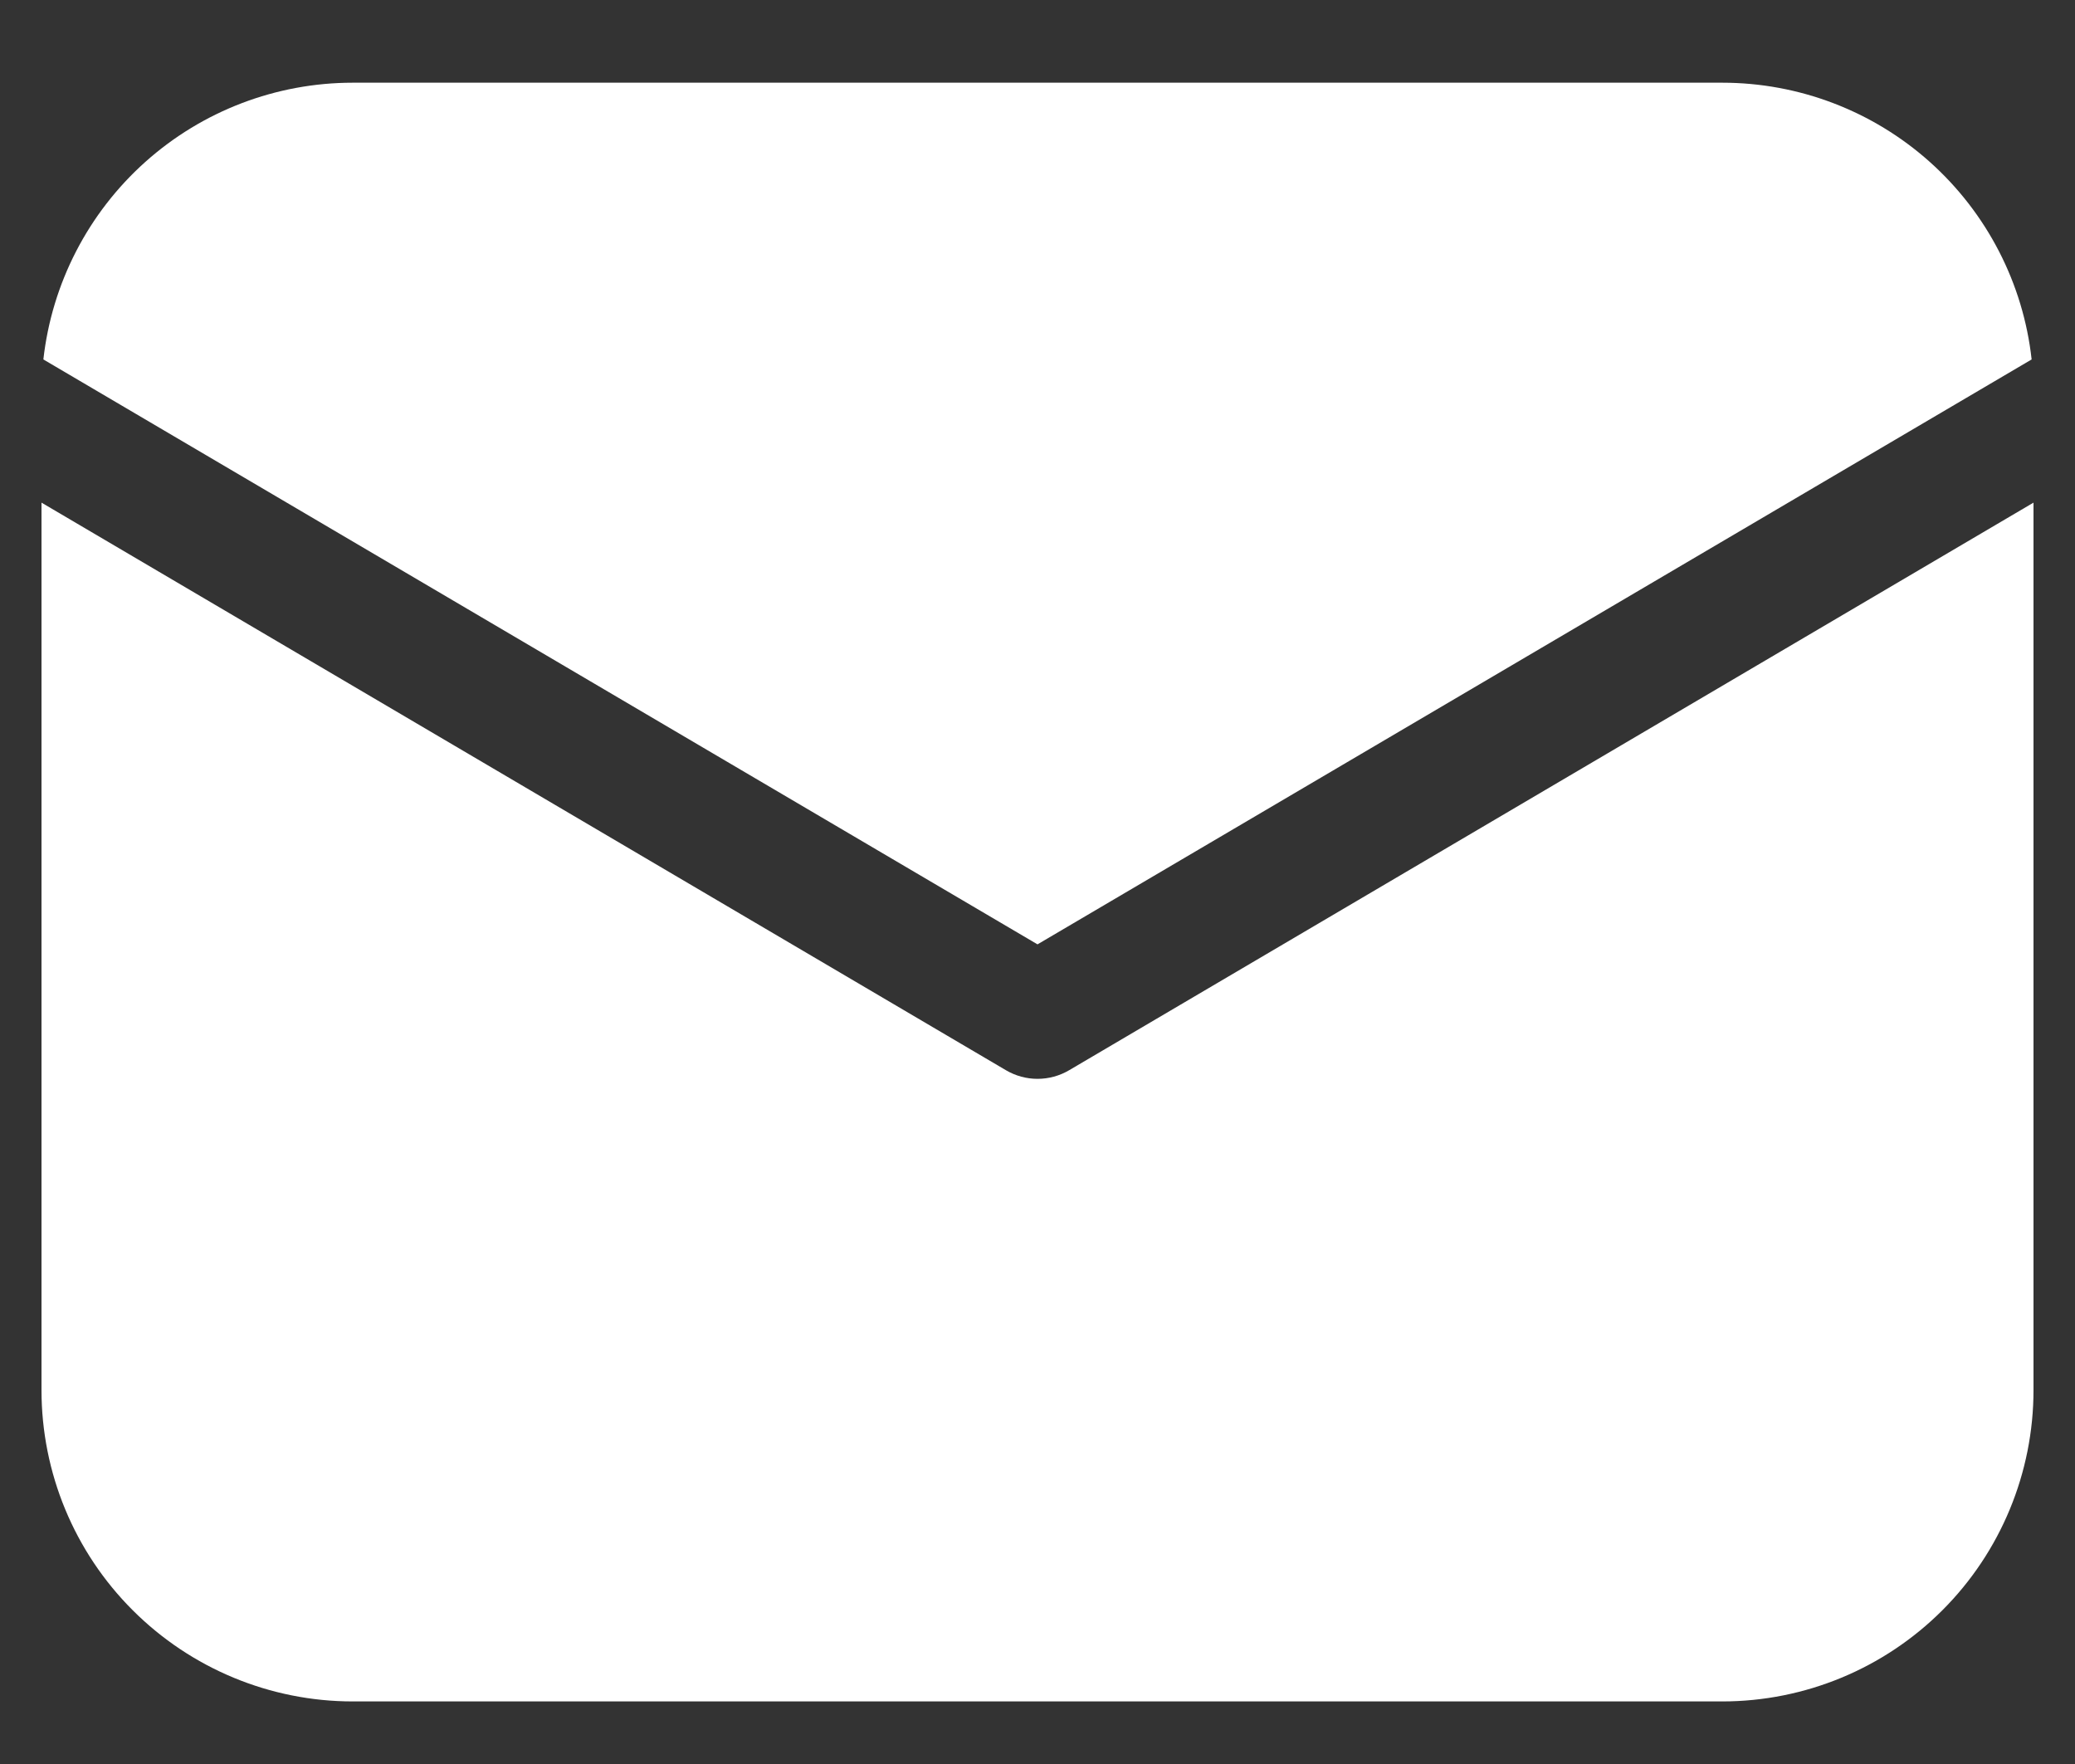 <svg width="20" height="17" viewBox="0 0 20 17" fill="#fff" xmlns="http://www.w3.org/2000/svg">
<rect x="0" y="0" width="20" height="17" fill="#333333" stroke="none"/>
<path d="M19.6 4.844V13.397C19.6 14.193 19.284 14.956 18.722 15.518C18.159 16.081 17.396 16.397 16.6 16.397H3.4C2.605 16.397 1.842 16.081 1.279 15.518C0.716 14.956 0.4 14.193 0.4 13.397V4.844L9.696 10.314C9.788 10.368 9.893 10.397 10 10.397C10.108 10.397 10.213 10.368 10.305 10.314L19.6 4.844ZM16.6 0.797C17.339 0.797 18.051 1.069 18.601 1.561C19.151 2.053 19.501 2.731 19.582 3.464L10 9.101L0.418 3.464C0.5 2.731 0.85 2.053 1.4 1.561C1.95 1.069 2.662 0.797 3.4 0.797H16.6Z"  fill="#fff"/>
</svg>
